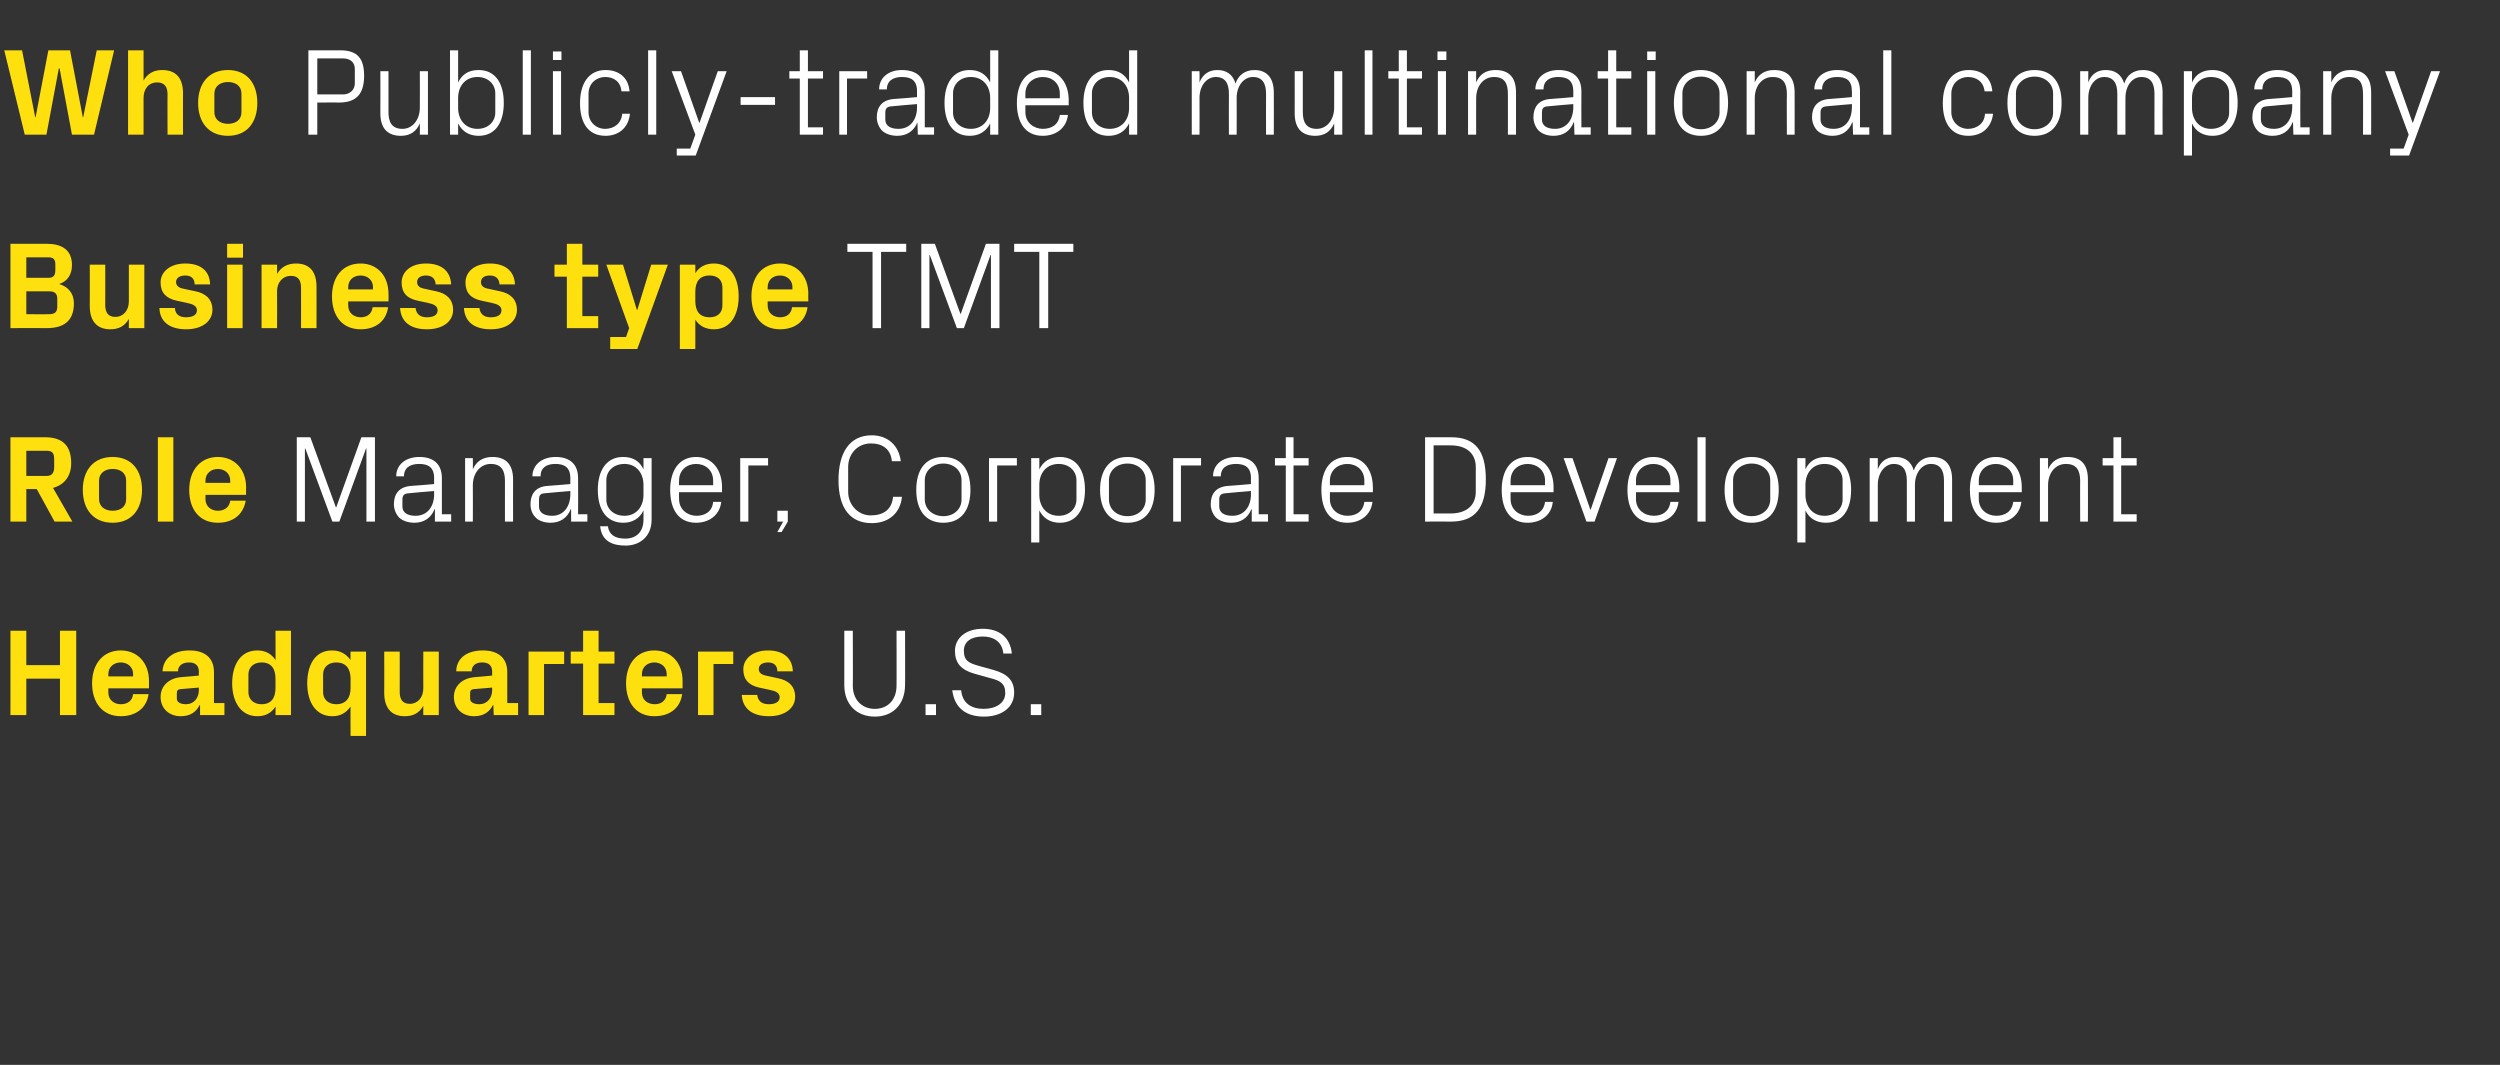 <?xml version="1.0" standalone="no"?><!DOCTYPE svg PUBLIC "-//W3C//DTD SVG 1.1//EN" "http://www.w3.org/Graphics/SVG/1.1/DTD/svg11.dtd"><svg xmlns="http://www.w3.org/2000/svg" version="1.1" width="646.1px" height="275.2px" viewBox="0 -9 646.1 275.2" style="top:-9px"><rect x="0" y="-9" width="646.1" height="275.2" fill="#333333" stroke="none"/>  <desc>Who Publicly traded multinational company Business type TMT Role Manager, Corporate Development Headquarters U.S.</desc>  <defs/>  <g id="Polygon34363">    <path d="M 231.7 154 L 233.9 154 C 233.9 154 233.95 168.02 233.9 168 C 233.9 173.1 230.7 176.2 226.1 176.2 C 221.4 176.2 218.2 173.1 218.2 168 C 218.21 168.02 218.2 154 218.2 154 L 220.4 154 C 220.4 154 220.45 168.24 220.4 168.2 C 220.4 171.9 222.8 174.2 226.1 174.2 C 229.4 174.2 231.7 171.9 231.7 168.2 C 231.74 168.24 231.7 154 231.7 154 Z M 241.9 175.8 L 239.2 175.8 L 239.2 173 L 241.9 173 L 241.9 175.8 Z M 249.1 159.2 C 249.1 161.9 250.6 162.4 253 163.1 C 253 163.1 256.6 164.1 256.6 164.1 C 260.3 165.1 262.1 166.8 262.1 170 C 262.1 173.9 258.8 176.2 254.3 176.2 C 249.8 176.2 246.7 174.1 246.1 169.4 C 246.1 169.4 248.4 169.4 248.4 169.4 C 248.7 172.7 251 174.2 254.2 174.2 C 257.4 174.2 259.8 172.7 259.8 170.1 C 259.8 167.6 258.4 166.9 256.1 166.3 C 256.1 166.3 251.8 165.1 251.8 165.1 C 248.3 164.1 246.8 162.3 246.8 159.2 C 246.8 156 249.5 153.5 254 153.5 C 258.2 153.5 261.1 155.7 261.5 159.9 C 261.5 159.9 259.3 159.9 259.3 159.9 C 259 156.7 256.6 155.5 254 155.5 C 251 155.5 249.1 156.8 249.1 159.2 Z M 269.1 175.8 L 266.4 175.8 L 266.4 173 L 269.1 173 L 269.1 175.8 Z " stroke="none" fill="#fff"/>  </g>  <g id="Polygon34362">    <path d="M 15.5 166.4 L 6.8 166.4 L 6.8 175.8 L 2.7 175.8 L 2.7 154 L 6.8 154 L 6.8 162.9 L 15.5 162.9 L 15.5 154 L 19.7 154 L 19.7 175.8 L 15.5 175.8 L 15.5 166.4 Z M 28 165.8 L 34.4 165.8 C 34.4 165.8 34.4 165.2 34.4 165.2 C 34.4 163.4 33 162.2 31.2 162.2 C 29.4 162.2 28 163.4 28 165.2 C 28 165.2 28 165.8 28 165.8 Z M 31.2 159.1 C 35.6 159.1 38.5 162.4 38.5 166.9 C 38.5 166.86 38.5 168.9 38.5 168.9 L 28 168.9 C 28 168.9 28 169.97 28 170 C 28 171.9 29.5 173 31.2 173 C 33 173 34.2 172.1 34.4 170.4 C 34.4 170.4 38.4 170.4 38.4 170.4 C 37.9 174 35.1 176.1 31.2 176.1 C 26.6 176.1 23.8 172.7 23.8 167.6 C 23.8 162.4 26.8 159.1 31.2 159.1 Z M 51.4 169.3 C 51.36 169.33 51.4 168.7 51.4 168.7 C 51.4 168.7 46.56 169.1 46.6 169.1 C 45.9 169.2 45.7 169.5 45.7 170.2 C 45.7 170.2 45.7 171.6 45.7 171.6 C 45.7 172.5 46.7 173 48.1 173 C 50.1 173 51.4 171.4 51.4 169.3 Z M 51.4 164.6 C 51.4 162.9 50.4 162.2 48.8 162.2 C 47.2 162.2 46 163 46 164.5 C 46 164.5 42 164.5 42 164.5 C 42.2 160.9 45.1 159.1 49 159.1 C 52.9 159.1 55.3 161 55.3 164.7 C 55.3 164.66 55.3 172.7 55.3 172.7 L 58 172.7 L 58 175.8 L 51.7 175.8 L 51.7 173.2 C 51.7 173.2 51.58 173.23 51.6 173.2 C 50.7 175 49.2 176.1 46.7 176.1 C 43.7 176.1 41.5 174.1 41.5 171.1 C 41.5 168.5 43.4 166.3 46.8 166 C 46.85 166.03 51.4 165.6 51.4 165.6 C 51.4 165.6 51.36 164.59 51.4 164.6 Z M 71.2 166.4 C 71.2 163.8 70.1 162.2 67.6 162.2 C 65.5 162.2 64.2 163.5 64.2 165.3 C 64.2 165.3 64.2 169.9 64.2 169.9 C 64.2 171.7 65.5 173 67.6 173 C 70.1 173 71.2 171.4 71.2 168.8 C 71.2 168.8 71.2 166.4 71.2 166.4 Z M 71.2 175.8 C 71.2 175.8 71.23 173.55 71.2 173.6 C 70.2 175.2 68.7 176.1 66.5 176.1 C 62.2 176.1 60 172.3 60 167.6 C 60 162.9 62.1 159.1 66.5 159.1 C 68.6 159.1 70.2 160 71.2 161.6 C 71.23 161.65 71.2 154 71.2 154 L 75.2 154 L 75.2 175.8 L 71.2 175.8 Z M 90.6 166.4 C 90.6 163.8 89.4 162.2 86.9 162.2 C 84.8 162.2 83.5 163.5 83.5 165.3 C 83.5 165.3 83.5 169.9 83.5 169.9 C 83.5 171.7 84.8 173 86.9 173 C 89.4 173 90.6 171.4 90.6 168.8 C 90.6 168.8 90.6 166.4 90.6 166.4 Z M 90.6 181.2 C 90.6 181.2 90.56 173.55 90.6 173.6 C 89.5 175.2 88 176.1 85.9 176.1 C 81.5 176.1 79.4 172.3 79.4 167.6 C 79.4 162.9 81.4 159.1 85.8 159.1 C 87.9 159.1 89.5 160 90.6 161.6 C 90.56 161.65 90.6 159.4 90.6 159.4 L 94.6 159.4 L 94.6 181.2 L 90.6 181.2 Z M 109.4 173.4 C 108.4 175.2 106.9 176.1 104.6 176.1 C 101.1 176.1 99.3 173.9 99.3 170.1 C 99.33 170.13 99.3 159.4 99.3 159.4 L 103.3 159.4 C 103.3 159.4 103.33 169.84 103.3 169.8 C 103.3 171.7 104 172.9 105.9 172.9 C 108 172.9 109.4 171.2 109.4 168.9 C 109.37 168.88 109.4 159.4 109.4 159.4 L 113.4 159.4 L 113.4 175.8 L 109.4 175.8 C 109.4 175.8 109.37 173.39 109.4 173.4 Z M 127.2 169.3 C 127.17 169.33 127.2 168.7 127.2 168.7 C 127.2 168.7 122.37 169.1 122.4 169.1 C 121.7 169.2 121.5 169.5 121.5 170.2 C 121.5 170.2 121.5 171.6 121.5 171.6 C 121.5 172.5 122.5 173 123.9 173 C 125.9 173 127.2 171.4 127.2 169.3 Z M 127.2 164.6 C 127.2 162.9 126.2 162.2 124.6 162.2 C 123 162.2 121.9 163 121.9 164.5 C 121.9 164.5 117.9 164.5 117.9 164.5 C 118 160.9 120.9 159.1 124.8 159.1 C 128.7 159.1 131.1 161 131.1 164.7 C 131.1 164.66 131.1 172.7 131.1 172.7 L 133.9 172.7 L 133.9 175.8 L 127.6 175.8 L 127.5 173.2 C 127.5 173.2 127.39 173.23 127.4 173.2 C 126.5 175 125 176.1 122.5 176.1 C 119.5 176.1 117.3 174.1 117.3 171.1 C 117.3 168.5 119.2 166.3 122.7 166 C 122.65 166.03 127.2 165.6 127.2 165.6 C 127.2 165.6 127.17 164.59 127.2 164.6 Z M 136.6 159.4 L 145.8 159.4 L 145.8 162.6 L 140.6 162.6 L 140.6 175.8 L 136.6 175.8 L 136.6 159.4 Z M 154.7 172.7 L 158.8 172.7 L 158.8 175.8 L 150.7 175.8 L 150.7 162.5 L 147.5 162.5 L 147.5 159.4 L 150.7 159.4 L 150.7 154 L 154.7 154 L 154.7 159.4 L 158.8 159.4 L 158.8 162.5 L 154.7 162.5 L 154.7 172.7 Z M 165.9 165.8 L 172.3 165.8 C 172.3 165.8 172.32 165.2 172.3 165.2 C 172.3 163.4 170.9 162.2 169.1 162.2 C 167.3 162.2 165.9 163.4 165.9 165.2 C 165.92 165.2 165.9 165.8 165.9 165.8 Z M 169.1 159.1 C 173.5 159.1 176.4 162.4 176.4 166.9 C 176.41 166.86 176.4 168.9 176.4 168.9 L 165.9 168.9 C 165.9 168.9 165.92 169.97 165.9 170 C 165.9 171.9 167.4 173 169.2 173 C 170.9 173 172.1 172.1 172.3 170.4 C 172.3 170.4 176.3 170.4 176.3 170.4 C 175.8 174 173.1 176.1 169.1 176.1 C 164.5 176.1 161.8 172.7 161.8 167.6 C 161.8 162.4 164.7 159.1 169.1 159.1 Z M 180.4 159.4 L 189.5 159.4 L 189.5 162.6 L 184.4 162.6 L 184.4 175.8 L 180.4 175.8 L 180.4 159.4 Z M 201.1 166.3 C 203.6 166.8 205.5 168.2 205.5 171.1 C 205.5 173.9 203 176.1 198.7 176.1 C 194.4 176.1 191.9 174.1 191.7 170.6 C 191.7 170.6 195.7 170.6 195.7 170.6 C 195.9 172.2 196.9 173 198.7 173 C 200.2 173 201.5 172.5 201.5 171.2 C 201.5 170.1 200.5 169.6 199 169.3 C 199 169.3 196.2 168.7 196.2 168.7 C 193.5 168.1 192.1 166.6 192.1 164 C 192.1 161.3 194.5 159.1 198.5 159.1 C 202.1 159.1 204.8 160.8 204.9 164.5 C 204.9 164.5 200.9 164.5 200.9 164.5 C 200.9 162.9 199.9 162.2 198.5 162.2 C 197.1 162.2 196.1 162.8 196.1 163.9 C 196.1 164.9 196.9 165.4 197.9 165.6 C 197.9 165.6 201.1 166.3 201.1 166.3 Z " stroke="none" fill="#ffe00f"/>  </g>  <g id="Polygon34361">    <path d="M 86.8 122.1 L 86.9 122.1 L 93.4 104 L 96.9 104 L 96.9 125.8 L 94.7 125.8 L 94.7 106.9 L 94.6 106.9 L 87.7 125.8 L 85.9 125.8 L 78.9 106.9 L 78.8 106.9 L 78.8 125.8 L 76.7 125.8 L 76.7 104 L 80.2 104 L 86.8 122.1 Z M 112.2 114.6 C 112.2 111.7 110.6 110.9 108.3 110.9 C 106 110.9 104.4 111.9 104.4 114.1 C 104.4 114.1 102.4 114.1 102.4 114.1 C 102.4 111.1 104.8 109.1 108.4 109.1 C 111.9 109.1 114.2 110.8 114.2 114.6 C 114.21 114.62 114.2 123.9 114.2 123.9 L 116.6 123.9 L 116.6 125.8 L 112.4 125.8 L 112.4 122.6 C 112.4 122.6 112.25 122.59 112.3 122.6 C 111.4 124.9 109.5 126.1 107.1 126.1 C 105.5 126.1 104 125.6 103.1 124.7 C 102.3 123.8 101.8 122.6 101.8 121.3 C 101.8 118.7 103.1 116.9 106 116.6 C 105.98 116.64 112.2 116.1 112.2 116.1 C 112.2 116.1 112.16 114.56 112.2 114.6 Z M 105.4 118.5 C 104.4 118.6 104 119.1 104 120.1 C 104 120.1 104 121.9 104 121.9 C 104 123.5 105.3 124.3 107.4 124.3 C 110.4 124.3 112.2 122 112.2 118.7 C 112.16 118.66 112.2 117.9 112.2 117.9 C 112.2 117.9 105.37 118.46 105.4 118.5 Z M 130.5 115.3 C 130.5 112.6 129.6 110.9 126.8 110.9 C 124.2 110.9 122.2 113.2 122.2 116.4 C 122.24 116.38 122.2 125.8 122.2 125.8 L 120.2 125.8 L 120.2 109.4 L 122.2 109.4 C 122.2 109.4 122.24 112.29 122.2 112.3 C 123.1 110.2 124.8 109.1 127.3 109.1 C 130.4 109.1 132.6 110.7 132.6 114.9 C 132.57 114.88 132.6 125.8 132.6 125.8 L 130.5 125.8 C 130.5 125.8 130.49 115.26 130.5 115.3 Z M 147.4 114.6 C 147.4 111.7 145.8 110.9 143.5 110.9 C 141.2 110.9 139.7 111.9 139.7 114.1 C 139.7 114.1 137.6 114.1 137.6 114.1 C 137.6 111.1 140.1 109.1 143.6 109.1 C 147.1 109.1 149.4 110.8 149.4 114.6 C 149.44 114.62 149.4 123.9 149.4 123.9 L 151.8 123.9 L 151.8 125.8 L 147.6 125.8 L 147.6 122.6 C 147.6 122.6 147.49 122.59 147.5 122.6 C 146.6 124.9 144.7 126.1 142.3 126.1 C 140.7 126.1 139.2 125.6 138.4 124.7 C 137.5 123.8 137.1 122.6 137.1 121.3 C 137.1 118.7 138.4 116.9 141.2 116.6 C 141.21 116.64 147.4 116.1 147.4 116.1 C 147.4 116.1 147.39 114.56 147.4 114.6 Z M 140.6 118.5 C 139.6 118.6 139.3 119.1 139.3 120.1 C 139.3 120.1 139.3 121.9 139.3 121.9 C 139.3 123.5 140.6 124.3 142.7 124.3 C 145.6 124.3 147.4 122 147.4 118.7 C 147.39 118.66 147.4 117.9 147.4 117.9 C 147.4 117.9 140.61 118.46 140.6 118.5 Z M 168.4 125.3 C 168.4 129.8 165.2 132 161.7 132 C 158.3 132 155.5 130.9 155.1 127 C 155.1 127 157.1 127 157.1 127 C 157.4 129.1 158.8 130.2 161.6 130.2 C 164.3 130.2 166.3 128.6 166.3 125.3 C 166.3 125.3 166.3 122.9 166.3 122.9 C 165.3 125.1 163.3 126.1 161.1 126.1 C 156.7 126.1 154.5 122.7 154.5 117.6 C 154.5 112.5 156.8 109.1 161 109.1 C 163.5 109.1 165.3 110.1 166.3 112.3 C 166.33 112.26 166.3 109.4 166.3 109.4 L 168.4 109.4 C 168.4 109.4 168.41 125.28 168.4 125.3 Z M 166.3 116.3 C 166.3 113.2 164.4 110.9 161.4 110.9 C 158.5 110.9 156.7 112.8 156.7 115.1 C 156.7 115.1 156.7 120.1 156.7 120.1 C 156.7 122.4 158.5 124.3 161.4 124.3 C 164.4 124.3 166.3 122 166.3 118.9 C 166.3 118.9 166.3 116.3 166.3 116.3 Z M 184.3 115.2 C 184.3 112.5 182.3 110.9 179.9 110.9 C 177.5 110.9 175.5 112.5 175.5 115.2 C 175.45 115.2 175.5 116.4 175.5 116.4 L 184.3 116.4 C 184.3 116.4 184.35 115.2 184.3 115.2 Z M 186.4 120.7 C 186 124.2 183.2 126.1 179.9 126.1 C 175.3 126.1 173.2 122.6 173.2 117.6 C 173.2 112.6 175.5 109.1 179.9 109.1 C 184.3 109.1 186.6 112.7 186.6 116.9 C 186.59 116.86 186.6 118.2 186.6 118.2 L 175.5 118.2 C 175.5 118.2 175.45 120 175.5 120 C 175.5 122.7 177.7 124.3 180 124.3 C 182.2 124.3 184.1 123.2 184.3 120.7 C 184.3 120.7 186.4 120.7 186.4 120.7 Z M 191.3 109.4 L 198.5 109.4 L 198.5 111.3 L 193.4 111.3 L 193.4 125.8 L 191.3 125.8 L 191.3 109.4 Z M 203.6 125.8 L 202 128.5 L 200.9 128.5 L 202.4 125.8 L 200.9 125.8 L 200.9 123 L 203.6 123 L 203.6 125.8 Z M 216.7 115.1 C 216.7 108.2 219.4 103.5 225.3 103.5 C 229.3 103.5 232.3 106 232.8 110.2 C 232.8 110.2 230.5 110.2 230.5 110.2 C 230.2 107 228 105.6 225.1 105.6 C 221.6 105.6 219.2 108.3 219.2 111.7 C 219.2 111.7 219.2 118.1 219.2 118.1 C 219.2 121.6 221.9 124.2 225 124.2 C 228.3 124.2 230.5 122.7 230.8 119.4 C 230.8 119.4 233.1 119.4 233.1 119.4 C 232.7 123.5 229.8 126.2 225.3 126.2 C 219.7 126.2 216.7 122.3 216.7 115.1 Z M 243.8 109.1 C 248.6 109.1 250.8 112.6 250.8 117.6 C 250.8 122.6 248.6 126.1 243.8 126.1 C 239 126.1 236.8 122.6 236.8 117.6 C 236.8 112.6 239 109.1 243.8 109.1 Z M 248.5 115.1 C 248.5 112.6 246.5 110.8 243.8 110.8 C 241.1 110.8 239 112.6 239 115.1 C 239 115.1 239 120.1 239 120.1 C 239 122.6 241.1 124.4 243.8 124.4 C 246.5 124.4 248.5 122.6 248.5 120.1 C 248.5 120.1 248.5 115.1 248.5 115.1 Z M 255.6 109.4 L 262.8 109.4 L 262.8 111.3 L 257.7 111.3 L 257.7 125.8 L 255.6 125.8 L 255.6 109.4 Z M 268.6 118.9 C 268.6 122 270.5 124.3 273.6 124.3 C 276.4 124.3 278.2 122.4 278.2 120.1 C 278.2 120.1 278.2 115.1 278.2 115.1 C 278.2 112.8 276.4 110.9 273.6 110.9 C 270.5 110.9 268.6 113.2 268.6 116.3 C 268.6 116.3 268.6 118.9 268.6 118.9 Z M 266.5 131.2 L 266.5 109.4 L 268.6 109.4 C 268.6 109.4 268.6 112.26 268.6 112.3 C 269.7 110.1 271.5 109.1 273.9 109.1 C 278.2 109.1 280.4 112.5 280.4 117.6 C 280.4 122.7 278.2 126.1 273.9 126.1 C 271.6 126.1 269.7 125.1 268.6 122.9 C 268.6 122.94 268.6 131.2 268.6 131.2 L 266.5 131.2 Z M 291.4 109.1 C 296.2 109.1 298.4 112.6 298.4 117.6 C 298.4 122.6 296.2 126.1 291.4 126.1 C 286.6 126.1 284.3 122.6 284.3 117.6 C 284.3 112.6 286.6 109.1 291.4 109.1 Z M 296.1 115.1 C 296.1 112.6 294.1 110.8 291.4 110.8 C 288.6 110.8 286.6 112.6 286.6 115.1 C 286.6 115.1 286.6 120.1 286.6 120.1 C 286.6 122.6 288.6 124.4 291.4 124.4 C 294.1 124.4 296.1 122.6 296.1 120.1 C 296.1 120.1 296.1 115.1 296.1 115.1 Z M 303.2 109.4 L 310.4 109.4 L 310.4 111.3 L 305.2 111.3 L 305.2 125.8 L 303.2 125.8 L 303.2 109.4 Z M 323.3 114.6 C 323.3 111.7 321.7 110.9 319.4 110.9 C 317.1 110.9 315.5 111.9 315.5 114.1 C 315.5 114.1 313.5 114.1 313.5 114.1 C 313.5 111.1 315.9 109.1 319.5 109.1 C 323 109.1 325.3 110.8 325.3 114.6 C 325.31 114.62 325.3 123.9 325.3 123.9 L 327.7 123.9 L 327.7 125.8 L 323.5 125.8 L 323.5 122.6 C 323.5 122.6 323.36 122.59 323.4 122.6 C 322.5 124.9 320.6 126.1 318.2 126.1 C 316.6 126.1 315.1 125.6 314.2 124.7 C 313.4 123.8 312.9 122.6 312.9 121.3 C 312.9 118.7 314.2 116.9 317.1 116.6 C 317.08 116.64 323.3 116.1 323.3 116.1 C 323.3 116.1 323.26 114.56 323.3 114.6 Z M 316.5 118.5 C 315.5 118.6 315.1 119.1 315.1 120.1 C 315.1 120.1 315.1 121.9 315.1 121.9 C 315.1 123.5 316.4 124.3 318.5 124.3 C 321.5 124.3 323.3 122 323.3 118.7 C 323.26 118.66 323.3 117.9 323.3 117.9 C 323.3 117.9 316.48 118.46 316.5 118.5 Z M 334.3 123.9 L 338.2 123.9 L 338.2 125.8 L 332.3 125.8 L 332.3 111.3 L 329.5 111.3 L 329.5 109.4 L 332.3 109.4 L 332.3 104 L 334.3 104 L 334.3 109.4 L 338.2 109.4 L 338.2 111.3 L 334.3 111.3 L 334.3 123.9 Z M 352.6 115.2 C 352.6 112.5 350.6 110.9 348.2 110.9 C 345.8 110.9 343.7 112.5 343.7 115.2 C 343.71 115.2 343.7 116.4 343.7 116.4 L 352.6 116.4 C 352.6 116.4 352.6 115.2 352.6 115.2 Z M 354.7 120.7 C 354.3 124.2 351.5 126.1 348.2 126.1 C 343.5 126.1 341.5 122.6 341.5 117.6 C 341.5 112.6 343.7 109.1 348.2 109.1 C 352.6 109.1 354.8 112.7 354.8 116.9 C 354.84 116.86 354.8 118.2 354.8 118.2 L 343.7 118.2 C 343.7 118.2 343.71 120 343.7 120 C 343.7 122.7 345.9 124.3 348.2 124.3 C 350.5 124.3 352.3 123.2 352.6 120.7 C 352.6 120.7 354.7 120.7 354.7 120.7 Z M 375 104 C 381.2 104 384 107.4 384 114.9 C 384 122.3 381.2 125.8 375 125.8 C 374.97 125.76 368.3 125.8 368.3 125.8 L 368.3 104 C 368.3 104 374.97 104 375 104 Z M 370.5 106.1 L 370.5 123.7 C 370.5 123.7 374.87 123.68 374.9 123.7 C 379 123.7 381.4 121.6 381.4 118.1 C 381.4 118.1 381.4 111.7 381.4 111.7 C 381.4 108.2 379 106.1 374.9 106.1 C 374.91 106.08 370.5 106.1 370.5 106.1 Z M 399.3 115.2 C 399.3 112.5 397.2 110.9 394.8 110.9 C 392.4 110.9 390.4 112.5 390.4 115.2 C 390.36 115.2 390.4 116.4 390.4 116.4 L 399.3 116.4 C 399.3 116.4 399.26 115.2 399.3 115.2 Z M 401.3 120.7 C 401 124.2 398.1 126.1 394.8 126.1 C 390.2 126.1 388.1 122.6 388.1 117.6 C 388.1 112.6 390.4 109.1 394.8 109.1 C 399.2 109.1 401.5 112.7 401.5 116.9 C 401.5 116.86 401.5 118.2 401.5 118.2 L 390.4 118.2 C 390.4 118.2 390.36 120 390.4 120 C 390.4 122.7 392.6 124.3 394.9 124.3 C 397.1 124.3 399 123.2 399.3 120.7 C 399.3 120.7 401.3 120.7 401.3 120.7 Z M 411.1 122.7 L 415.7 109.4 L 417.9 109.4 L 412.1 125.8 L 410 125.8 L 404.1 109.4 L 406.4 109.4 L 411 122.7 L 411.1 122.7 Z M 431.7 115.2 C 431.7 112.5 429.7 110.9 427.3 110.9 C 424.9 110.9 422.8 112.5 422.8 115.2 C 422.84 115.2 422.8 116.4 422.8 116.4 L 431.7 116.4 C 431.7 116.4 431.74 115.2 431.7 115.2 Z M 433.8 120.7 C 433.4 124.2 430.6 126.1 427.3 126.1 C 422.7 126.1 420.6 122.6 420.6 117.6 C 420.6 112.6 422.9 109.1 427.3 109.1 C 431.7 109.1 434 112.7 434 116.9 C 433.98 116.86 434 118.2 434 118.2 L 422.8 118.2 C 422.8 118.2 422.84 120 422.8 120 C 422.8 122.7 425 124.3 427.4 124.3 C 429.6 124.3 431.4 123.2 431.7 120.7 C 431.7 120.7 433.8 120.7 433.8 120.7 Z M 438.7 125.8 L 438.7 104 L 440.8 104 L 440.8 125.8 L 438.7 125.8 Z M 452.7 109.1 C 457.5 109.1 459.7 112.6 459.7 117.6 C 459.7 122.6 457.5 126.1 452.7 126.1 C 447.9 126.1 445.7 122.6 445.7 117.6 C 445.7 112.6 447.9 109.1 452.7 109.1 Z M 457.5 115.1 C 457.5 112.6 455.4 110.8 452.7 110.8 C 450 110.8 447.9 112.6 447.9 115.1 C 447.9 115.1 447.9 120.1 447.9 120.1 C 447.9 122.6 450 124.4 452.7 124.4 C 455.4 124.4 457.5 122.6 457.5 120.1 C 457.5 120.1 457.5 115.1 457.5 115.1 Z M 466.6 118.9 C 466.6 122 468.5 124.3 471.5 124.3 C 474.4 124.3 476.2 122.4 476.2 120.1 C 476.2 120.1 476.2 115.1 476.2 115.1 C 476.2 112.8 474.4 110.9 471.5 110.9 C 468.5 110.9 466.6 113.2 466.6 116.3 C 466.6 116.3 466.6 118.9 466.6 118.9 Z M 464.5 131.2 L 464.5 109.4 L 466.6 109.4 C 466.6 109.4 466.59 112.26 466.6 112.3 C 467.6 110.1 469.4 109.1 471.9 109.1 C 476.2 109.1 478.4 112.5 478.4 117.6 C 478.4 122.7 476.2 126.1 471.9 126.1 C 469.6 126.1 467.6 125.1 466.6 122.9 C 466.59 122.94 466.6 131.2 466.6 131.2 L 464.5 131.2 Z M 483.2 109.4 L 485.3 109.4 C 485.3 109.4 485.3 112.29 485.3 112.3 C 486 110.3 487.5 109.1 489.9 109.1 C 492.1 109.1 493.9 110.1 494.6 112.6 C 495.3 110.5 497 109.1 499.4 109.1 C 502.3 109.1 504.5 110.7 504.5 114.9 C 504.5 114.88 504.5 125.8 504.5 125.8 L 502.4 125.8 C 502.4 125.8 502.42 115.17 502.4 115.2 C 502.4 112.5 501.4 110.9 499 110.9 C 496.8 110.9 494.9 113.1 494.9 116.3 C 494.9 116.32 494.9 125.8 494.9 125.8 L 492.8 125.8 C 492.8 125.8 492.82 115.17 492.8 115.2 C 492.8 112.5 491.8 110.9 489.4 110.9 C 487.2 110.9 485.3 113.1 485.3 116.3 C 485.3 116.32 485.3 125.8 485.3 125.8 L 483.2 125.8 L 483.2 109.4 Z M 520.3 115.2 C 520.3 112.5 518.2 110.9 515.8 110.9 C 513.4 110.9 511.4 112.5 511.4 115.2 C 511.38 115.2 511.4 116.4 511.4 116.4 L 520.3 116.4 C 520.3 116.4 520.28 115.2 520.3 115.2 Z M 522.4 120.7 C 522 124.2 519.2 126.1 515.9 126.1 C 511.2 126.1 509.1 122.6 509.1 117.6 C 509.1 112.6 511.4 109.1 515.8 109.1 C 520.2 109.1 522.5 112.7 522.5 116.9 C 522.52 116.86 522.5 118.2 522.5 118.2 L 511.4 118.2 C 511.4 118.2 511.38 120 511.4 120 C 511.4 122.7 513.6 124.3 515.9 124.3 C 518.2 124.3 520 123.2 520.3 120.7 C 520.3 120.7 522.4 120.7 522.4 120.7 Z M 537.6 115.3 C 537.6 112.6 536.7 110.9 533.9 110.9 C 531.2 110.9 529.3 113.2 529.3 116.4 C 529.3 116.38 529.3 125.8 529.3 125.8 L 527.2 125.8 L 527.2 109.4 L 529.3 109.4 C 529.3 109.4 529.3 112.29 529.3 112.3 C 530.2 110.2 531.9 109.1 534.3 109.1 C 537.5 109.1 539.6 110.7 539.6 114.9 C 539.64 114.88 539.6 125.8 539.6 125.8 L 537.6 125.8 C 537.6 125.8 537.56 115.26 537.6 115.3 Z M 548.2 123.9 L 552.2 123.9 L 552.2 125.8 L 546.2 125.8 L 546.2 111.3 L 543.4 111.3 L 543.4 109.4 L 546.2 109.4 L 546.2 104 L 548.2 104 L 548.2 109.4 L 552.2 109.4 L 552.2 111.3 L 548.2 111.3 L 548.2 123.9 Z " stroke="none" fill="#fff"/>  </g>  <g id="Polygon34360">    <path d="M 6.8 117.4 L 6.8 125.8 L 2.7 125.8 L 2.7 104 C 2.7 104 11.55 104 11.6 104 C 16.2 104 18.4 106.2 18.4 110.7 C 18.4 114.1 16.6 116.3 13.7 117.1 C 13.7 117.06 18.7 125.8 18.7 125.8 L 14.1 125.8 L 9.5 117.4 L 6.8 117.4 Z M 12.1 114 C 13.4 114 14 113.2 14 111.8 C 14 111.8 14 109.6 14 109.6 C 14 108.1 13.5 107.5 12.1 107.5 C 12.1 107.52 6.8 107.5 6.8 107.5 L 6.8 114 C 6.8 114 12.1 113.98 12.1 114 Z M 29.1 126.1 C 24.2 126.1 21.4 122.7 21.4 117.6 C 21.4 112.5 24.2 109.1 29.1 109.1 C 34 109.1 36.7 112.5 36.7 117.6 C 36.7 122.7 34 126.1 29.1 126.1 Z M 32.6 115.2 C 32.6 113.2 31.1 112.2 29.1 112.2 C 27.1 112.2 25.6 113.3 25.6 115.2 C 25.6 115.2 25.6 120 25.6 120 C 25.6 121.9 27.1 123 29.1 123 C 31.1 123 32.6 122 32.6 120 C 32.6 120 32.6 115.2 32.6 115.2 Z M 40.8 125.8 L 40.8 104 L 44.8 104 L 44.8 125.8 L 40.8 125.8 Z M 53.1 115.8 L 59.5 115.8 C 59.5 115.8 59.49 115.2 59.5 115.2 C 59.5 113.4 58.1 112.2 56.3 112.2 C 54.5 112.2 53.1 113.4 53.1 115.2 C 53.09 115.2 53.1 115.8 53.1 115.8 Z M 56.3 109.1 C 60.7 109.1 63.6 112.4 63.6 116.9 C 63.58 116.86 63.6 118.9 63.6 118.9 L 53.1 118.9 C 53.1 118.9 53.09 119.97 53.1 120 C 53.1 121.9 54.6 123 56.3 123 C 58 123 59.3 122.1 59.5 120.4 C 59.5 120.4 63.5 120.4 63.5 120.4 C 62.9 124 60.2 126.1 56.3 126.1 C 51.6 126.1 48.9 122.7 48.9 117.6 C 48.9 112.4 51.9 109.1 56.3 109.1 Z " stroke="none" fill="#ffe00f"/>  </g>  <g id="Polygon34359">    <path d="M 219 54 L 234.2 54 L 234.2 56.1 L 227.7 56.1 L 227.7 75.8 L 225.5 75.8 L 225.5 56.1 L 219 56.1 L 219 54 Z M 248.2 72.1 L 248.3 72.1 L 254.8 54 L 258.3 54 L 258.3 75.8 L 256.1 75.8 L 256.1 56.9 L 256 56.9 L 249.1 75.8 L 247.3 75.8 L 240.3 56.9 L 240.2 56.9 L 240.2 75.8 L 238.1 75.8 L 238.1 54 L 241.6 54 L 248.2 72.1 Z M 262.1 54 L 277.4 54 L 277.4 56.1 L 270.9 56.1 L 270.9 75.8 L 268.6 75.8 L 268.6 56.1 L 262.1 56.1 L 262.1 54 Z " stroke="none" fill="#fff"/>  </g>  <g id="Polygon34358">    <path d="M 6.8 57.5 L 6.8 62.8 C 6.8 62.8 12.51 62.77 12.5 62.8 C 13.9 62.8 14.3 62.1 14.3 60.8 C 14.3 60.8 14.3 59.2 14.3 59.2 C 14.3 58 13.7 57.5 12.5 57.5 C 12.51 57.52 6.8 57.5 6.8 57.5 Z M 19.1 69.4 C 19.1 74.1 16.3 75.8 12.1 75.8 C 12.13 75.76 2.7 75.8 2.7 75.8 L 2.7 54 C 2.7 54 11.97 54 12 54 C 15.9 54 18.6 55.5 18.6 59.5 C 18.6 62 17.4 63.7 15.3 64.4 C 17.6 65.1 19.1 66.8 19.1 69.4 Z M 14.8 68.1 C 14.8 66.9 14.1 66.3 12.9 66.3 C 12.86 66.29 6.8 66.3 6.8 66.3 L 6.8 72.2 C 6.8 72.2 12.74 72.24 12.7 72.2 C 14.1 72.2 14.8 71.7 14.8 70.3 C 14.8 70.3 14.8 68.1 14.8 68.1 Z M 33.3 73.4 C 32.3 75.2 30.8 76.1 28.5 76.1 C 25 76.1 23.2 73.9 23.2 70.1 C 23.23 70.13 23.2 59.4 23.2 59.4 L 27.2 59.4 C 27.2 59.4 27.23 69.84 27.2 69.8 C 27.2 71.7 27.9 72.9 29.8 72.9 C 31.9 72.9 33.3 71.2 33.3 68.9 C 33.28 68.88 33.3 59.4 33.3 59.4 L 37.3 59.4 L 37.3 75.8 L 33.3 75.8 C 33.3 75.8 33.28 73.39 33.3 73.4 Z M 50.6 66.3 C 53 66.8 54.9 68.2 54.9 71.1 C 54.9 73.9 52.4 76.1 48.1 76.1 C 43.8 76.1 41.3 74.1 41.2 70.6 C 41.2 70.6 45.2 70.6 45.2 70.6 C 45.3 72.2 46.3 73 48.1 73 C 49.6 73 50.9 72.5 50.9 71.2 C 50.9 70.1 49.9 69.6 48.4 69.3 C 48.4 69.3 45.6 68.7 45.6 68.7 C 42.9 68.1 41.5 66.6 41.5 64 C 41.5 61.3 43.9 59.1 47.9 59.1 C 51.6 59.1 54.2 60.8 54.3 64.5 C 54.3 64.5 50.3 64.5 50.3 64.5 C 50.3 62.9 49.3 62.2 47.9 62.2 C 46.5 62.2 45.5 62.8 45.5 63.9 C 45.5 64.9 46.3 65.4 47.3 65.6 C 47.3 65.6 50.6 66.3 50.6 66.3 Z M 58.7 75.8 L 58.7 59.4 L 62.7 59.4 L 62.7 75.8 L 58.7 75.8 Z M 62.8 57.6 L 58.7 57.6 L 58.7 54 L 62.8 54 L 62.8 57.6 Z M 71.6 61.8 C 72.6 60.1 74.2 59.1 76.5 59.1 C 80.1 59.1 81.8 61.3 81.8 65.1 C 81.82 65.07 81.8 75.8 81.8 75.8 L 77.8 75.8 C 77.8 75.8 77.82 65.36 77.8 65.4 C 77.8 63.4 77.1 62.3 75.2 62.3 C 73 62.3 71.6 64 71.6 66.3 C 71.65 66.32 71.6 75.8 71.6 75.8 L 67.6 75.8 L 67.6 59.4 L 71.6 59.4 C 71.6 59.4 71.65 61.81 71.6 61.8 Z M 90 65.8 L 96.4 65.8 C 96.4 65.8 96.35 65.2 96.4 65.2 C 96.4 63.4 95 62.2 93.2 62.2 C 91.3 62.2 90 63.4 90 65.2 C 89.95 65.2 90 65.8 90 65.8 Z M 93.2 59.1 C 97.6 59.1 100.4 62.4 100.4 66.9 C 100.45 66.86 100.4 68.9 100.4 68.9 L 90 68.9 C 90 68.9 89.95 69.97 90 70 C 90 71.9 91.5 73 93.2 73 C 94.9 73 96.1 72.1 96.3 70.4 C 96.3 70.4 100.3 70.4 100.3 70.4 C 99.8 74 97.1 76.1 93.2 76.1 C 88.5 76.1 85.8 72.7 85.8 67.6 C 85.8 62.4 88.7 59.1 93.2 59.1 Z M 112.8 66.3 C 115.2 66.8 117.1 68.2 117.1 71.1 C 117.1 73.9 114.7 76.1 110.3 76.1 C 106 76.1 103.6 74.1 103.4 70.6 C 103.4 70.6 107.4 70.6 107.4 70.6 C 107.6 72.2 108.6 73 110.3 73 C 111.9 73 113.1 72.5 113.1 71.2 C 113.1 70.1 112.1 69.6 110.7 69.3 C 110.7 69.3 107.9 68.7 107.9 68.7 C 105.1 68.1 103.8 66.6 103.8 64 C 103.8 61.3 106.1 59.1 110.1 59.1 C 113.8 59.1 116.4 60.8 116.6 64.5 C 116.6 64.5 112.6 64.5 112.6 64.5 C 112.5 62.9 111.5 62.2 110.1 62.2 C 108.7 62.2 107.8 62.8 107.8 63.9 C 107.8 64.9 108.5 65.4 109.6 65.6 C 109.6 65.6 112.8 66.3 112.8 66.3 Z M 129.3 66.3 C 131.7 66.8 133.6 68.2 133.6 71.1 C 133.6 73.9 131.2 76.1 126.8 76.1 C 122.5 76.1 120.1 74.1 119.9 70.6 C 119.9 70.6 123.9 70.6 123.9 70.6 C 124.1 72.2 125.1 73 126.8 73 C 128.4 73 129.6 72.5 129.6 71.2 C 129.6 70.1 128.6 69.6 127.2 69.3 C 127.2 69.3 124.4 68.7 124.4 68.7 C 121.6 68.1 120.3 66.6 120.3 64 C 120.3 61.3 122.6 59.1 126.6 59.1 C 130.3 59.1 132.9 60.8 133.1 64.5 C 133.1 64.5 129.1 64.5 129.1 64.5 C 129 62.9 128 62.2 126.6 62.2 C 125.2 62.2 124.3 62.8 124.3 63.9 C 124.3 64.9 125 65.4 126.1 65.6 C 126.1 65.6 129.3 66.3 129.3 66.3 Z M 150.5 72.7 L 154.6 72.7 L 154.6 75.8 L 146.5 75.8 L 146.5 62.5 L 143.3 62.5 L 143.3 59.4 L 146.5 59.4 L 146.5 54 L 150.5 54 L 150.5 59.4 L 154.6 59.4 L 154.6 62.5 L 150.5 62.5 L 150.5 72.7 Z M 164.7 71.1 L 168.3 59.4 L 172.6 59.4 L 164.7 81.2 L 157.7 81.2 L 157.7 78.1 L 161.8 78.1 L 162.6 75.8 L 156.7 59.4 L 161 59.4 L 164.6 71.1 L 164.7 71.1 Z M 179.7 68.8 C 179.7 71.4 180.8 73 183.4 73 C 185.5 73 186.7 71.8 186.7 69.9 C 186.7 69.9 186.7 65.3 186.7 65.3 C 186.7 63.4 185.5 62.2 183.4 62.2 C 180.8 62.2 179.7 63.8 179.7 66.4 C 179.7 66.4 179.7 68.8 179.7 68.8 Z M 175.7 81.2 L 175.7 59.4 L 179.7 59.4 C 179.7 59.4 179.71 61.65 179.7 61.6 C 180.7 60 182.3 59.1 184.5 59.1 C 188.9 59.1 190.9 62.9 190.9 67.6 C 190.9 72.3 188.9 76.1 184.5 76.1 C 182.3 76.1 180.7 75.2 179.7 73.6 C 179.71 73.55 179.7 81.2 179.7 81.2 L 175.7 81.2 Z M 198.4 65.8 L 204.8 65.8 C 204.8 65.8 204.76 65.2 204.8 65.2 C 204.8 63.4 203.4 62.2 201.6 62.2 C 199.7 62.2 198.4 63.4 198.4 65.2 C 198.36 65.2 198.4 65.8 198.4 65.8 Z M 201.6 59.1 C 206 59.1 208.9 62.4 208.9 66.9 C 208.86 66.86 208.9 68.9 208.9 68.9 L 198.4 68.9 C 198.4 68.9 198.36 69.97 198.4 70 C 198.4 71.9 199.9 73 201.6 73 C 203.3 73 204.5 72.1 204.7 70.4 C 204.7 70.4 208.7 70.4 208.7 70.4 C 208.2 74 205.5 76.1 201.6 76.1 C 196.9 76.1 194.2 72.7 194.2 67.6 C 194.2 62.4 197.1 59.1 201.6 59.1 Z " stroke="none" fill="#ffe00f"/>  </g>  <g id="Polygon34357">    <path d="M 82 17.5 L 82 25.8 L 79.7 25.8 L 79.7 4 C 79.7 4 87.93 4 87.9 4 C 92.4 4 94.1 6.1 94.1 10.6 C 94.1 15.6 91.8 17.5 87.6 17.5 C 87.65 17.47 82 17.5 82 17.5 Z M 88.7 15.4 C 90.4 15.4 91.7 14.2 91.7 12.6 C 91.7 12.6 91.7 8.8 91.7 8.8 C 91.7 7.2 90.6 6.1 88.7 6.1 C 88.67 6.08 82 6.1 82 6.1 L 82 15.4 C 82 15.4 88.67 15.39 88.7 15.4 Z M 100.4 20 C 100.4 22.6 101.3 24.3 104 24.3 C 106.6 24.3 108.5 22 108.5 18.8 C 108.54 18.82 108.5 9.4 108.5 9.4 L 110.6 9.4 L 110.6 25.8 L 108.5 25.8 C 108.5 25.8 108.54 22.91 108.5 22.9 C 107.6 25 106 26.1 103.6 26.1 C 100.5 26.1 98.3 24.5 98.3 20.3 C 98.33 20.32 98.3 9.4 98.3 9.4 L 100.4 9.4 C 100.4 9.4 100.41 19.97 100.4 20 Z M 118.4 18.9 C 118.4 22 120.3 24.3 123.4 24.3 C 126.2 24.3 128 22.4 128 20.1 C 128 20.1 128 15.1 128 15.1 C 128 12.8 126.2 10.9 123.4 10.9 C 120.3 10.9 118.4 13.2 118.4 16.3 C 118.4 16.3 118.4 18.9 118.4 18.9 Z M 116.3 25.8 L 116.3 4 L 118.4 4 C 118.4 4 118.4 12.26 118.4 12.3 C 119.5 10.1 121.2 9.1 123.7 9.1 C 128 9.1 130.2 12.5 130.2 17.6 C 130.2 22.7 128 26.1 123.7 26.1 C 121.4 26.1 119.5 25.1 118.4 22.9 C 118.4 22.94 118.4 25.8 118.4 25.8 L 116.3 25.8 Z M 135.1 25.8 L 135.1 4 L 137.2 4 L 137.2 25.8 L 135.1 25.8 Z M 142.9 25.8 L 142.9 9.4 L 145 9.4 L 145 25.8 L 142.9 25.8 Z M 145.1 6.5 L 142.9 6.5 L 142.9 4.3 L 145.1 4.3 L 145.1 6.5 Z M 160.6 14.6 C 160.4 12 158.5 10.9 156.4 10.9 C 154.2 10.9 152.1 12.5 152.1 15.2 C 152.1 15.2 152.1 20 152.1 20 C 152.1 22.5 154 24.3 156.4 24.3 C 158.7 24.3 160.6 22.9 160.8 20.4 C 160.8 20.4 162.8 20.4 162.8 20.4 C 162.4 24.3 159.6 26.1 156.5 26.1 C 151.9 26.1 149.9 22.6 149.9 17.7 C 149.9 12.5 152.2 9.1 156.5 9.1 C 159.8 9.1 162.4 10.9 162.7 14.6 C 162.7 14.6 160.6 14.6 160.6 14.6 Z M 167.5 25.8 L 167.5 4 L 169.6 4 L 169.6 25.8 L 167.5 25.8 Z M 180.8 22.7 L 185.5 9.4 L 187.8 9.4 L 179.8 31.2 L 174.9 31.2 L 174.9 29.4 L 178.4 29.4 L 179.7 25.8 L 173.6 9.4 L 176 9.4 L 180.7 22.7 L 180.8 22.7 Z M 191.4 16.1 L 200.3 16.1 L 200.3 18.1 L 191.4 18.1 L 191.4 16.1 Z M 208.8 23.9 L 212.7 23.9 L 212.7 25.8 L 206.7 25.8 L 206.7 11.3 L 204 11.3 L 204 9.4 L 206.7 9.4 L 206.7 4 L 208.8 4 L 208.8 9.4 L 212.7 9.4 L 212.7 11.3 L 208.8 11.3 L 208.8 23.9 Z M 216.9 9.4 L 224.1 9.4 L 224.1 11.3 L 218.9 11.3 L 218.9 25.8 L 216.9 25.8 L 216.9 9.4 Z M 237 14.6 C 237 11.7 235.4 10.9 233.1 10.9 C 230.8 10.9 229.2 11.9 229.2 14.1 C 229.2 14.1 227.2 14.1 227.2 14.1 C 227.2 11.1 229.6 9.1 233.1 9.1 C 236.7 9.1 239 10.8 239 14.6 C 239 14.62 239 23.9 239 23.9 L 241.4 23.9 L 241.4 25.8 L 237.2 25.8 L 237.1 22.6 C 237.1 22.6 237.05 22.59 237.1 22.6 C 236.2 24.9 234.3 26.1 231.9 26.1 C 230.3 26.1 228.8 25.6 227.9 24.7 C 227.1 23.8 226.6 22.6 226.6 21.3 C 226.6 18.7 227.9 16.9 230.8 16.6 C 230.78 16.64 237 16.1 237 16.1 C 237 16.1 236.96 14.56 237 14.6 Z M 230.2 18.5 C 229.2 18.6 228.8 19.1 228.8 20.1 C 228.8 20.1 228.8 21.9 228.8 21.9 C 228.8 23.5 230.1 24.3 232.2 24.3 C 235.2 24.3 237 22 237 18.7 C 236.96 18.66 237 17.9 237 17.9 C 237 17.9 230.17 18.46 230.2 18.5 Z M 255.9 16.3 C 255.9 13.2 254 10.9 250.9 10.9 C 248.1 10.9 246.3 12.8 246.3 15.1 C 246.3 15.1 246.3 20.1 246.3 20.1 C 246.3 22.4 248.1 24.3 250.9 24.3 C 254 24.3 255.9 22 255.9 18.9 C 255.9 18.9 255.9 16.3 255.9 16.3 Z M 255.9 25.8 C 255.9 25.8 255.9 22.94 255.9 22.9 C 254.8 25.1 252.9 26.1 250.6 26.1 C 246.3 26.1 244.1 22.7 244.1 17.6 C 244.1 12.5 246.3 9.1 250.6 9.1 C 253 9.1 254.8 10.1 255.9 12.3 C 255.9 12.26 255.9 4 255.9 4 L 258 4 L 258 25.8 L 255.9 25.8 Z M 273.9 15.2 C 273.9 12.5 271.9 10.9 269.5 10.9 C 267.1 10.9 265 12.5 265 15.2 C 265.02 15.2 265 16.4 265 16.4 L 273.9 16.4 C 273.9 16.4 273.92 15.2 273.9 15.2 Z M 276 20.7 C 275.6 24.2 272.8 26.1 269.5 26.1 C 264.9 26.1 262.8 22.6 262.8 17.6 C 262.8 12.6 265.1 9.1 269.5 9.1 C 273.9 9.1 276.2 12.7 276.2 16.9 C 276.16 16.86 276.2 18.2 276.2 18.2 L 265 18.2 C 265 18.2 265.02 20 265 20 C 265 22.7 267.2 24.3 269.5 24.3 C 271.8 24.3 273.6 23.2 273.9 20.7 C 273.9 20.7 276 20.7 276 20.7 Z M 291.8 16.3 C 291.8 13.2 289.9 10.9 286.8 10.9 C 284 10.9 282.2 12.8 282.2 15.1 C 282.2 15.1 282.2 20.1 282.2 20.1 C 282.2 22.4 284 24.3 286.8 24.3 C 289.9 24.3 291.8 22 291.8 18.9 C 291.8 18.9 291.8 16.3 291.8 16.3 Z M 291.8 25.8 C 291.8 25.8 291.8 22.94 291.8 22.9 C 290.7 25.1 288.8 26.1 286.5 26.1 C 282.2 26.1 280 22.7 280 17.6 C 280 12.5 282.2 9.1 286.5 9.1 C 288.9 9.1 290.7 10.1 291.8 12.3 C 291.8 12.26 291.8 4 291.8 4 L 293.9 4 L 293.9 25.8 L 291.8 25.8 Z M 308 9.4 L 310 9.4 C 310 9.4 310.04 12.29 310 12.3 C 310.8 10.3 312.3 9.1 314.6 9.1 C 316.8 9.1 318.6 10.1 319.3 12.6 C 320 10.5 321.7 9.1 324.2 9.1 C 327 9.1 329.2 10.7 329.2 14.9 C 329.24 14.88 329.2 25.8 329.2 25.8 L 327.2 25.8 C 327.2 25.8 327.16 15.17 327.2 15.2 C 327.2 12.5 326.2 10.9 323.8 10.9 C 321.5 10.9 319.6 13.1 319.6 16.3 C 319.64 16.32 319.6 25.8 319.6 25.8 L 317.6 25.8 C 317.6 25.8 317.56 15.17 317.6 15.2 C 317.6 12.5 316.6 10.9 314.2 10.9 C 311.9 10.9 310 13.1 310 16.3 C 310.04 16.32 310 25.8 310 25.8 L 308 25.8 L 308 9.4 Z M 336.7 20 C 336.7 22.6 337.6 24.3 340.3 24.3 C 342.9 24.3 344.8 22 344.8 18.8 C 344.83 18.82 344.8 9.4 344.8 9.4 L 346.9 9.4 L 346.9 25.8 L 344.8 25.8 C 344.8 25.8 344.83 22.91 344.8 22.9 C 343.9 25 342.3 26.1 339.9 26.1 C 336.8 26.1 334.6 24.5 334.6 20.3 C 334.62 20.32 334.6 9.4 334.6 9.4 L 336.7 9.4 C 336.7 9.4 336.7 19.97 336.7 20 Z M 352.7 25.8 L 352.7 4 L 354.7 4 L 354.7 25.8 L 352.7 25.8 Z M 363.6 23.9 L 367.5 23.9 L 367.5 25.8 L 361.5 25.8 L 361.5 11.3 L 358.8 11.3 L 358.8 9.4 L 361.5 9.4 L 361.5 4 L 363.6 4 L 363.6 9.4 L 367.5 9.4 L 367.5 11.3 L 363.6 11.3 L 363.6 23.9 Z M 371.6 25.8 L 371.6 9.4 L 373.7 9.4 L 373.7 25.8 L 371.6 25.8 Z M 373.8 6.5 L 371.5 6.5 L 371.5 4.3 L 373.8 4.3 L 373.8 6.5 Z M 389.7 15.3 C 389.7 12.6 388.9 10.9 386.1 10.9 C 383.4 10.9 381.5 13.2 381.5 16.4 C 381.47 16.38 381.5 25.8 381.5 25.8 L 379.4 25.8 L 379.4 9.4 L 381.5 9.4 C 381.5 9.4 381.47 12.29 381.5 12.3 C 382.4 10.2 384 9.1 386.5 9.1 C 389.7 9.1 391.8 10.7 391.8 14.9 C 391.8 14.88 391.8 25.8 391.8 25.8 L 389.7 25.8 C 389.7 25.8 389.72 15.26 389.7 15.3 Z M 406.6 14.6 C 406.6 11.7 405 10.9 402.7 10.9 C 400.4 10.9 398.9 11.9 398.9 14.1 C 398.9 14.1 396.8 14.1 396.8 14.1 C 396.8 11.1 399.3 9.1 402.8 9.1 C 406.3 9.1 408.7 10.8 408.7 14.6 C 408.66 14.62 408.7 23.9 408.7 23.9 L 411.1 23.9 L 411.1 25.8 L 406.9 25.8 L 406.8 22.6 C 406.8 22.6 406.71 22.59 406.7 22.6 C 405.8 24.9 404 26.1 401.5 26.1 C 399.9 26.1 398.5 25.6 397.6 24.7 C 396.8 23.8 396.3 22.6 396.3 21.3 C 396.3 18.7 397.6 16.9 400.4 16.6 C 400.44 16.64 406.6 16.1 406.6 16.1 C 406.6 16.1 406.62 14.56 406.6 14.6 Z M 399.8 18.5 C 398.8 18.6 398.5 19.1 398.5 20.1 C 398.5 20.1 398.5 21.9 398.5 21.9 C 398.5 23.5 399.8 24.3 401.9 24.3 C 404.8 24.3 406.6 22 406.6 18.7 C 406.62 18.66 406.6 17.9 406.6 17.9 C 406.6 17.9 399.83 18.46 399.8 18.5 Z M 417.7 23.9 L 421.6 23.9 L 421.6 25.8 L 415.6 25.8 L 415.6 11.3 L 412.9 11.3 L 412.9 9.4 L 415.6 9.4 L 415.6 4 L 417.7 4 L 417.7 9.4 L 421.6 9.4 L 421.6 11.3 L 417.7 11.3 L 417.7 23.9 Z M 425.7 25.8 L 425.7 9.4 L 427.8 9.4 L 427.8 25.8 L 425.7 25.8 Z M 427.9 6.5 L 425.7 6.5 L 425.7 4.3 L 427.9 4.3 L 427.9 6.5 Z M 439.6 9.1 C 444.4 9.1 446.6 12.6 446.6 17.6 C 446.6 22.6 444.4 26.1 439.6 26.1 C 434.8 26.1 432.6 22.6 432.6 17.6 C 432.6 12.6 434.8 9.1 439.6 9.1 Z M 444.4 15.1 C 444.4 12.6 442.3 10.8 439.6 10.8 C 436.9 10.8 434.8 12.6 434.8 15.1 C 434.8 15.1 434.8 20.1 434.8 20.1 C 434.8 22.6 436.9 24.4 439.6 24.4 C 442.3 24.4 444.4 22.6 444.4 20.1 C 444.4 20.1 444.4 15.1 444.4 15.1 Z M 461.8 15.3 C 461.8 12.6 460.9 10.9 458.1 10.9 C 455.4 10.9 453.5 13.2 453.5 16.4 C 453.5 16.38 453.5 25.8 453.5 25.8 L 451.4 25.8 L 451.4 9.4 L 453.5 9.4 C 453.5 9.4 453.5 12.29 453.5 12.3 C 454.4 10.2 456.1 9.1 458.5 9.1 C 461.7 9.1 463.8 10.7 463.8 14.9 C 463.83 14.88 463.8 25.8 463.8 25.8 L 461.8 25.8 C 461.8 25.8 461.75 15.26 461.8 15.3 Z M 478.6 14.6 C 478.6 11.7 477.1 10.9 474.8 10.9 C 472.5 10.9 470.9 11.9 470.9 14.1 C 470.9 14.1 468.9 14.1 468.9 14.1 C 468.9 11.1 471.3 9.1 474.8 9.1 C 478.4 9.1 480.7 10.8 480.7 14.6 C 480.7 14.62 480.7 23.9 480.7 23.9 L 483.1 23.9 L 483.1 25.8 L 478.9 25.8 L 478.8 22.6 C 478.8 22.6 478.74 22.59 478.7 22.6 C 477.8 24.9 476 26.1 473.6 26.1 C 472 26.1 470.5 25.6 469.6 24.7 C 468.8 23.8 468.3 22.6 468.3 21.3 C 468.3 18.7 469.6 16.9 472.5 16.6 C 472.47 16.64 478.6 16.1 478.6 16.1 C 478.6 16.1 478.65 14.56 478.6 14.6 Z M 471.9 18.5 C 470.9 18.6 470.5 19.1 470.5 20.1 C 470.5 20.1 470.5 21.9 470.5 21.9 C 470.5 23.5 471.8 24.3 473.9 24.3 C 476.9 24.3 478.6 22 478.6 18.7 C 478.65 18.66 478.6 17.9 478.6 17.9 C 478.6 17.9 471.86 18.46 471.9 18.5 Z M 486.7 25.8 L 486.7 4 L 488.8 4 L 488.8 25.8 L 486.7 25.8 Z M 512.9 14.6 C 512.6 12 510.7 10.9 508.6 10.9 C 506.4 10.9 504.3 12.5 504.3 15.2 C 504.3 15.2 504.3 20 504.3 20 C 504.3 22.5 506.3 24.3 508.6 24.3 C 510.9 24.3 512.9 22.9 513 20.4 C 513 20.4 515.1 20.4 515.1 20.4 C 514.6 24.3 511.9 26.1 508.7 26.1 C 504.1 26.1 502.1 22.6 502.1 17.7 C 502.1 12.5 504.4 9.1 508.8 9.1 C 512.1 9.1 514.6 10.9 514.9 14.6 C 514.9 14.6 512.9 14.6 512.9 14.6 Z M 525.8 9.1 C 530.6 9.1 532.8 12.6 532.8 17.6 C 532.8 22.6 530.6 26.1 525.8 26.1 C 521 26.1 518.8 22.6 518.8 17.6 C 518.8 12.6 521 9.1 525.8 9.1 Z M 530.6 15.1 C 530.6 12.6 528.5 10.8 525.8 10.8 C 523.1 10.8 521 12.6 521 15.1 C 521 15.1 521 20.1 521 20.1 C 521 22.6 523.1 24.4 525.8 24.4 C 528.5 24.4 530.6 22.6 530.6 20.1 C 530.6 20.1 530.6 15.1 530.6 15.1 Z M 537.6 9.4 L 539.7 9.4 C 539.7 9.4 539.67 12.29 539.7 12.3 C 540.4 10.3 541.9 9.1 544.2 9.1 C 546.5 9.1 548.2 10.1 549 12.6 C 549.6 10.5 551.3 9.1 553.8 9.1 C 556.7 9.1 558.9 10.7 558.9 14.9 C 558.87 14.88 558.9 25.8 558.9 25.8 L 556.8 25.8 C 556.8 25.8 556.79 15.17 556.8 15.2 C 556.8 12.5 555.8 10.9 553.4 10.9 C 551.1 10.9 549.3 13.1 549.3 16.3 C 549.27 16.32 549.3 25.8 549.3 25.8 L 547.2 25.8 C 547.2 25.8 547.19 15.17 547.2 15.2 C 547.2 12.5 546.2 10.9 543.8 10.9 C 541.5 10.9 539.7 13.1 539.7 16.3 C 539.67 16.32 539.7 25.8 539.7 25.8 L 537.6 25.8 L 537.6 9.4 Z M 566.5 18.9 C 566.5 22 568.4 24.3 571.4 24.3 C 574.3 24.3 576.1 22.4 576.1 20.1 C 576.1 20.1 576.1 15.1 576.1 15.1 C 576.1 12.8 574.3 10.9 571.4 10.9 C 568.4 10.9 566.5 13.2 566.5 16.3 C 566.5 16.3 566.5 18.9 566.5 18.9 Z M 564.4 31.2 L 564.4 9.4 L 566.5 9.4 C 566.5 9.4 566.49 12.26 566.5 12.3 C 567.5 10.1 569.3 9.1 571.8 9.1 C 576.1 9.1 578.3 12.5 578.3 17.6 C 578.3 22.7 576.1 26.1 571.8 26.1 C 569.5 26.1 567.5 25.1 566.5 22.9 C 566.49 22.94 566.5 31.2 566.5 31.2 L 564.4 31.2 Z M 592.4 14.6 C 592.4 11.7 590.8 10.9 588.5 10.9 C 586.2 10.9 584.7 11.9 584.7 14.1 C 584.7 14.1 582.6 14.1 582.6 14.1 C 582.6 11.1 585.1 9.1 588.6 9.1 C 592.1 9.1 594.5 10.8 594.5 14.6 C 594.45 14.62 594.5 23.9 594.5 23.9 L 596.9 23.9 L 596.9 25.8 L 592.7 25.8 L 592.6 22.6 C 592.6 22.6 592.5 22.59 592.5 22.6 C 591.6 24.9 589.8 26.1 587.3 26.1 C 585.7 26.1 584.2 25.6 583.4 24.7 C 582.6 23.8 582.1 22.6 582.1 21.3 C 582.1 18.7 583.4 16.9 586.2 16.6 C 586.23 16.64 592.4 16.1 592.4 16.1 C 592.4 16.1 592.41 14.56 592.4 14.6 Z M 585.6 18.5 C 584.6 18.6 584.3 19.1 584.3 20.1 C 584.3 20.1 584.3 21.9 584.3 21.9 C 584.3 23.5 585.6 24.3 587.7 24.3 C 590.6 24.3 592.4 22 592.4 18.7 C 592.41 18.66 592.4 17.9 592.4 17.9 C 592.4 17.9 585.62 18.46 585.6 18.5 Z M 610.7 15.3 C 610.7 12.6 609.9 10.9 607.1 10.9 C 604.4 10.9 602.5 13.2 602.5 16.4 C 602.49 16.38 602.5 25.8 602.5 25.8 L 600.4 25.8 L 600.4 9.4 L 602.5 9.4 C 602.5 9.4 602.49 12.29 602.5 12.3 C 603.4 10.2 605 9.1 607.5 9.1 C 610.7 9.1 612.8 10.7 612.8 14.9 C 612.82 14.88 612.8 25.8 612.8 25.8 L 610.7 25.8 C 610.7 25.8 610.74 15.26 610.7 15.3 Z M 623.6 22.7 L 628.3 9.4 L 630.6 9.4 L 622.6 31.2 L 617.7 31.2 L 617.7 29.4 L 621.2 29.4 L 622.5 25.8 L 616.4 9.4 L 618.8 9.4 L 623.5 22.7 L 623.6 22.7 Z " stroke="none" fill="#fff"/>  </g>  <g id="Polygon34356">    <path d="M 9.2 21.3 L 12.5 4 L 18.1 4 L 21.4 21.3 L 21.5 21.3 L 25 4 L 29.5 4 L 24.3 25.8 L 18.6 25.8 L 15.4 8.7 L 15.2 8.7 L 12 25.8 L 6.4 25.8 L 1.1 4 L 5.7 4 L 9.1 21.3 L 9.2 21.3 Z M 37.1 11.8 C 38.1 10.1 39.6 9.1 41.9 9.1 C 45.6 9.1 47.3 11.3 47.3 15.1 C 47.26 15.07 47.3 25.8 47.3 25.8 L 43.3 25.8 C 43.3 25.8 43.26 15.36 43.3 15.4 C 43.3 13.4 42.5 12.3 40.6 12.3 C 38.4 12.3 37.1 14 37.1 16.3 C 37.09 16.32 37.1 25.8 37.1 25.8 L 33.1 25.8 L 33.1 4 L 37.1 4 C 37.1 4 37.09 11.81 37.1 11.8 Z M 58.9 26.1 C 54 26.1 51.2 22.7 51.2 17.6 C 51.2 12.5 54 9.1 58.9 9.1 C 63.8 9.1 66.5 12.5 66.5 17.6 C 66.5 22.7 63.8 26.1 58.9 26.1 Z M 62.4 15.2 C 62.4 13.2 60.9 12.2 58.9 12.2 C 56.9 12.2 55.4 13.3 55.4 15.2 C 55.4 15.2 55.4 20 55.4 20 C 55.4 21.9 56.9 23 58.9 23 C 60.9 23 62.4 22 62.4 20 C 62.4 20 62.4 15.2 62.4 15.2 Z " stroke="none" fill="#ffe00f"/>  </g></svg>